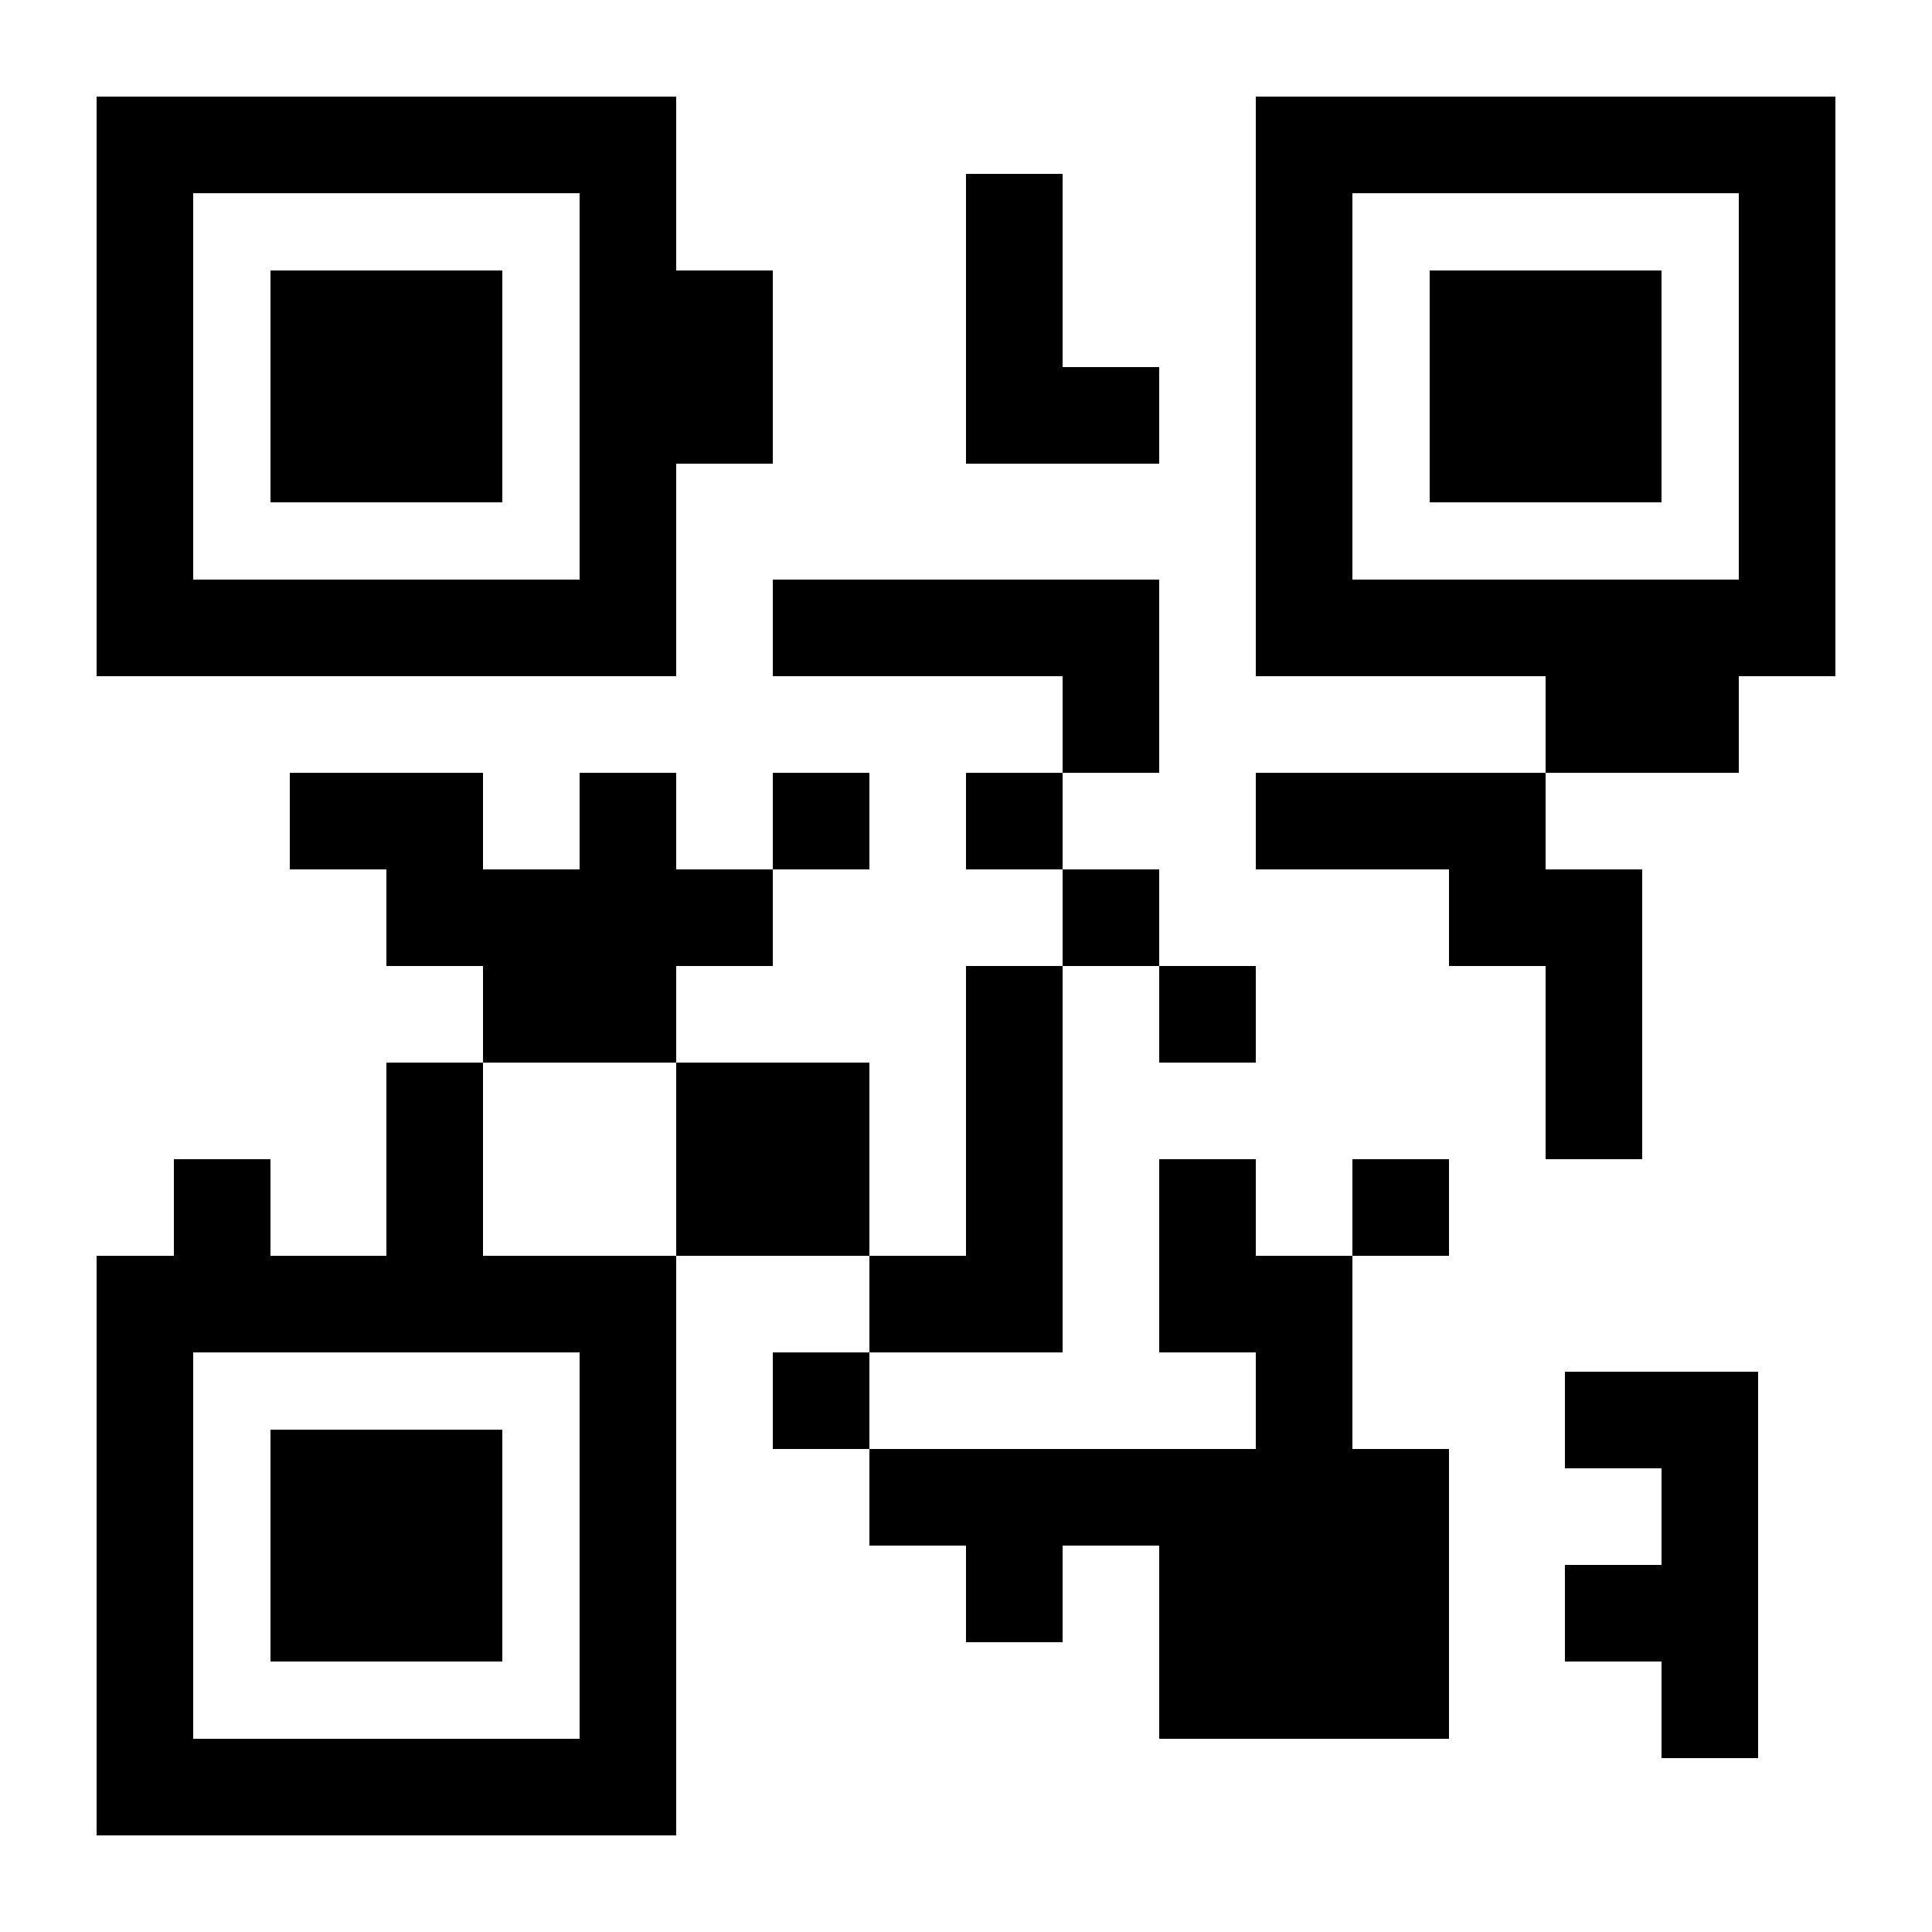 <?xml version="1.0" encoding="UTF-8"?> <!-- Generator: Adobe Illustrator 22.0.1, SVG Export Plug-In . SVG Version: 6.00 Build 0) --> <svg xmlns="http://www.w3.org/2000/svg" xmlns:xlink="http://www.w3.org/1999/xlink" id="Слой_1" x="0px" y="0px" viewBox="0 0 100 100" style="enable-background:new 0 0 100 100;" xml:space="preserve"> <g> <path d="M35,24h5V14h-5V5H5v30h30V24z M30,30H10V10h20V30z"></path> <rect x="14" y="14" width="12" height="12"></rect> <path d="M65,5v30h15v5h10v-5h5V5H65z M90,30H70V10h20V30z"></path> <rect x="74" y="14" width="12" height="12"></rect> <rect x="14" y="74" width="12" height="12"></rect> <polygon points="65,60 60,60 60,65 60,70 65,70 65,75 60,75 45,75 45,80 50,80 50,85 55,85 55,80 60,80 60,90 75,90 75,75 70,75 70,70 70,65 65,65 "></polygon> <polygon points="60,35 60,30 40,30 40,35 55,35 55,40 60,40 "></polygon> <polygon points="60,24 60,19 55,19 55,9 50,9 50,19 50,24 55,24 "></polygon> <rect x="35" y="55" width="10" height="10"></rect> <rect x="40" y="40" width="5" height="5"></rect> <rect x="40" y="70" width="5" height="5"></rect> <polygon points="81,71 81,76 86,76 86,81 81,81 81,86 86,86 86,91 91,91 91,71 86,71 "></polygon> <path d="M25,55h-5v10h-6v-5H9v5H5v30h30V65H25V55z M30,70v20H10V70H30z"></path> <rect x="50" y="40" width="5" height="5"></rect> <polygon points="55,70 55,50 50,50 50,65 45,65 45,70 50,70 "></polygon> <rect x="55" y="45" width="5" height="5"></rect> <rect x="60" y="50" width="5" height="5"></rect> <rect x="70" y="60" width="5" height="5"></rect> <polygon points="65,45 75,45 75,50 80,50 80,60 85,60 85,45 80,45 80,40 65,40 "></polygon> <polygon points="35,50 40,50 40,45 35,45 35,40 30,40 30,45 25,45 25,40 15,40 15,45 20,45 20,50 25,50 25,55 35,55 "></polygon> </g> </svg> 